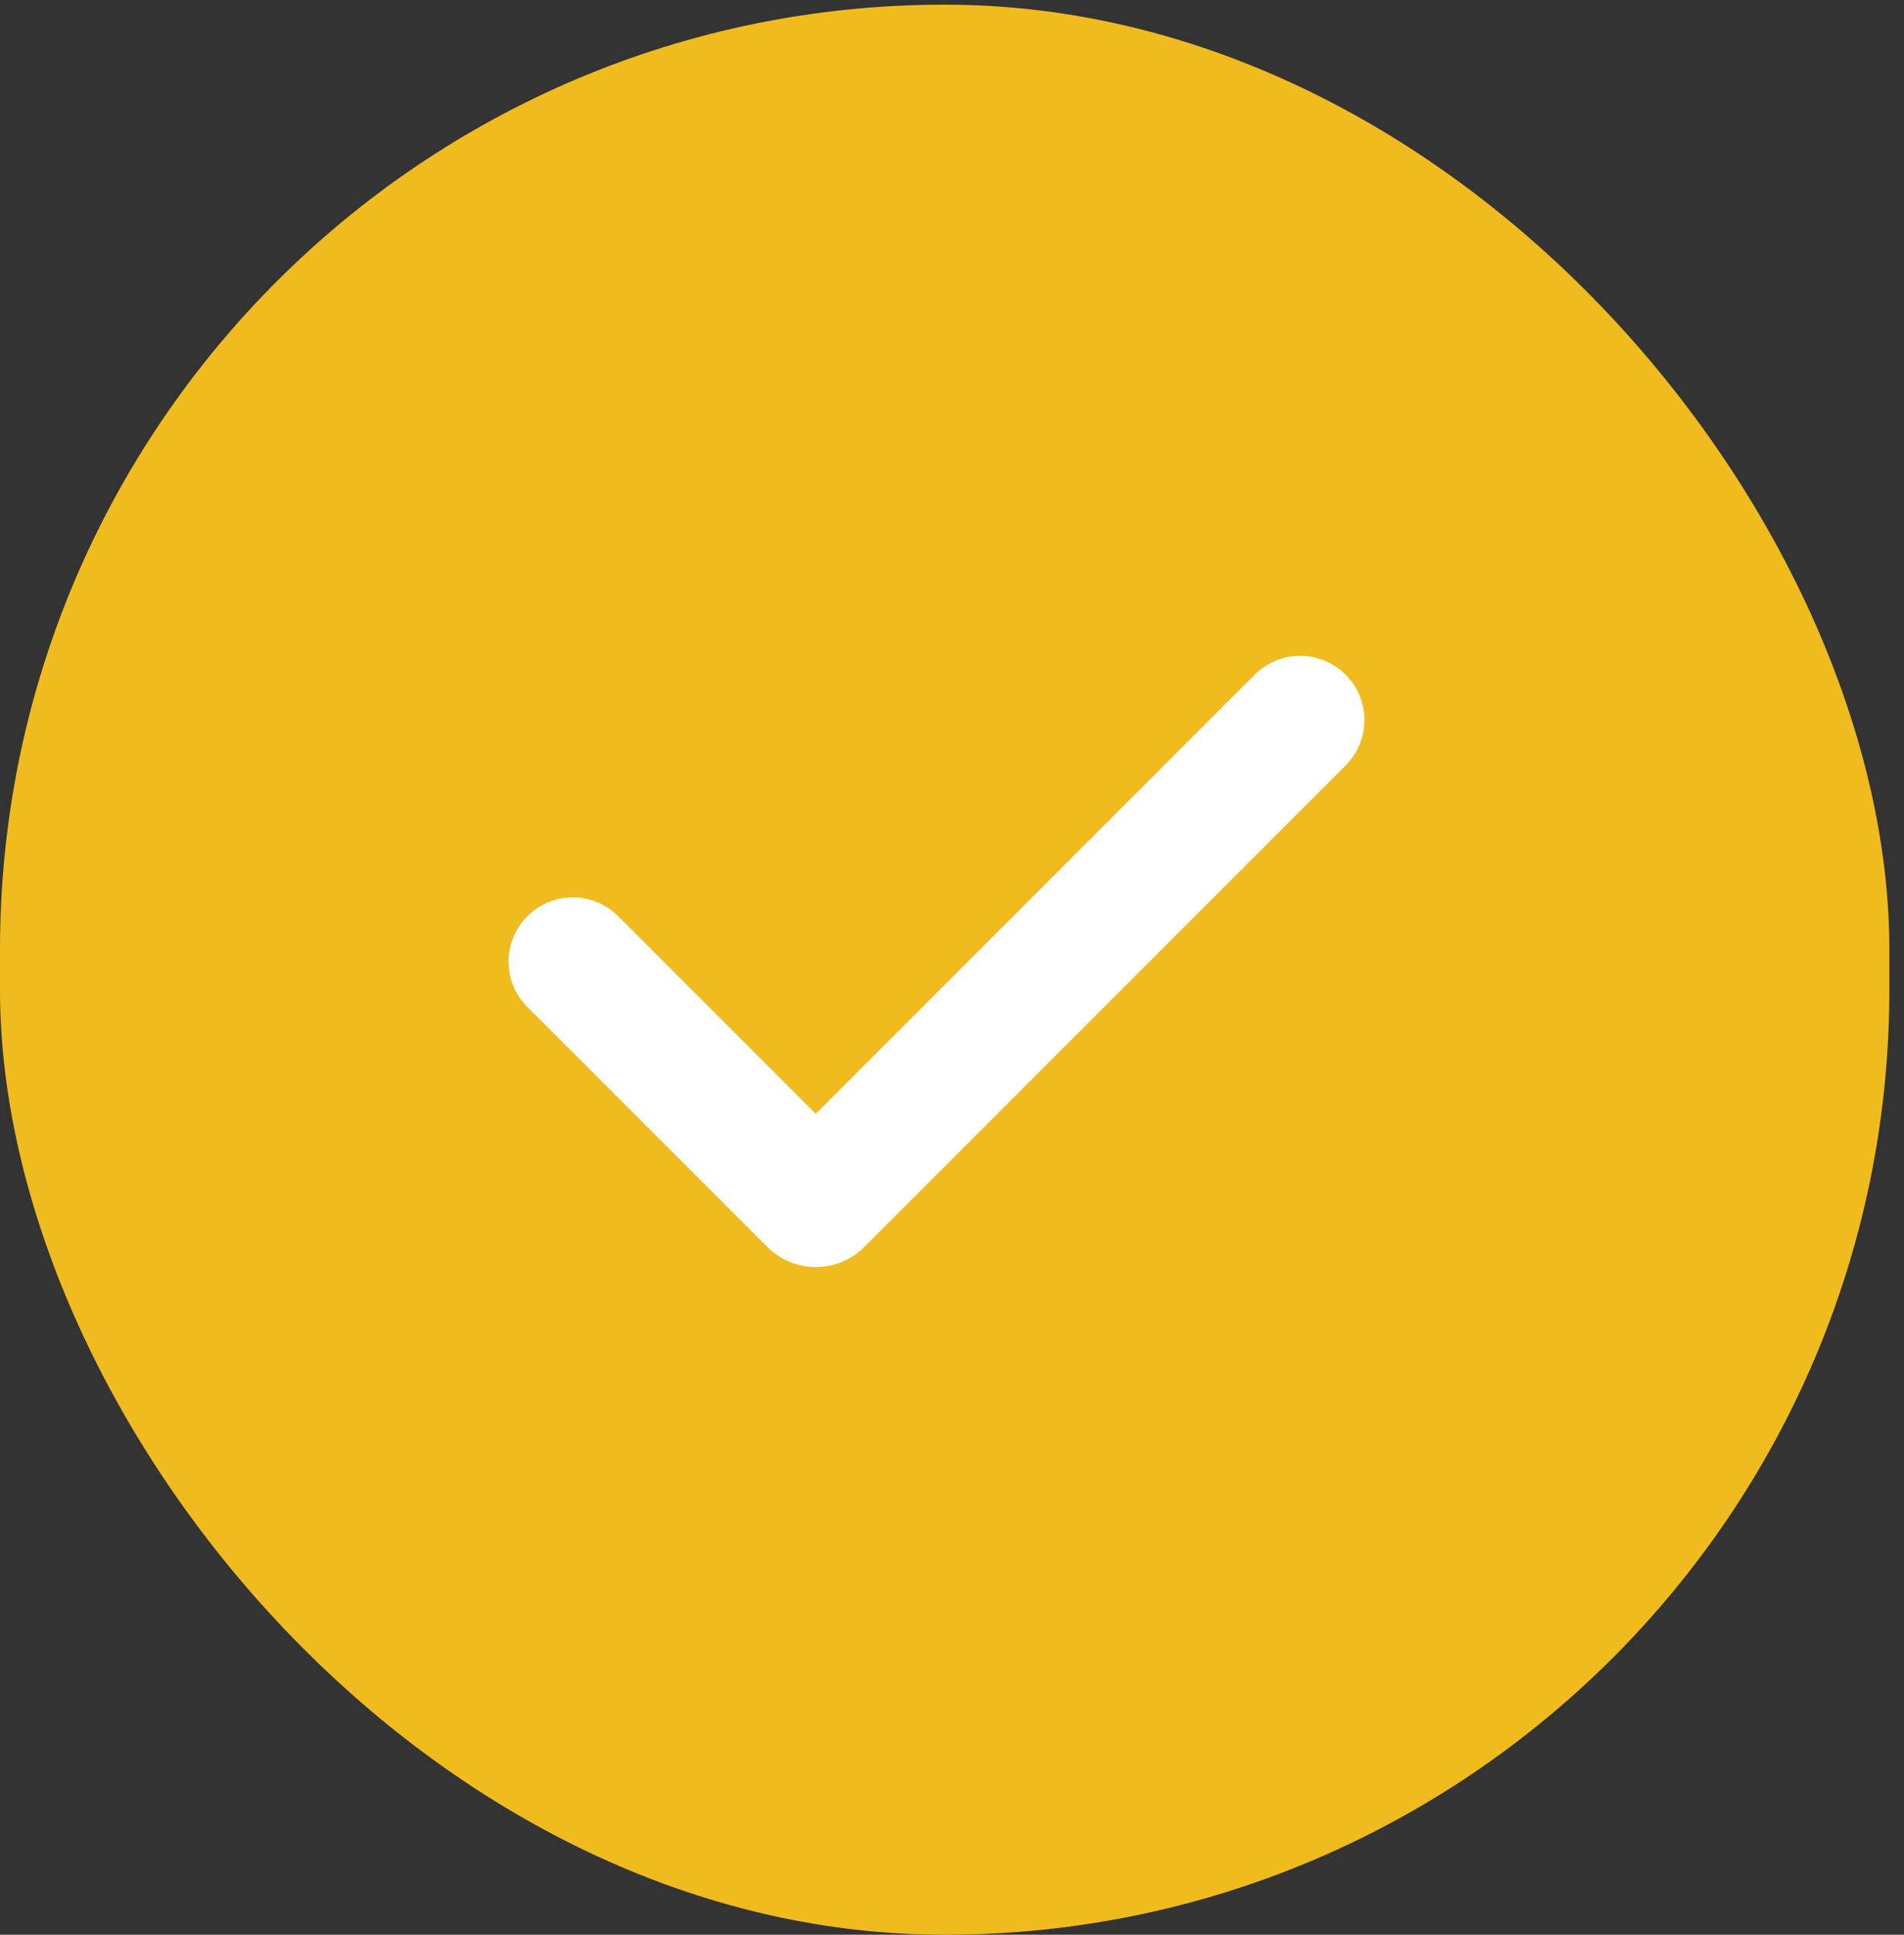 <svg width="63" height="64" viewBox="0 0 63 64" fill="none" xmlns="http://www.w3.org/2000/svg">
<rect x="0" y="0" width="63" height="64" fill="#333333" stroke="none"/>
<rect y="0.154" width="62.516" height="63.846" rx="31.258" fill="#F0BB1F"/>
<path fill-rule="evenodd" clip-rule="evenodd" d="M44.523 22.317C44.922 22.716 45.146 23.256 45.146 23.82C45.146 24.383 44.922 24.924 44.523 25.322L28.596 41.25C28.385 41.46 28.136 41.627 27.86 41.741C27.585 41.855 27.291 41.914 26.993 41.914C26.695 41.914 26.401 41.855 26.125 41.741C25.85 41.627 25.601 41.46 25.39 41.25L17.477 33.338C17.273 33.142 17.112 32.907 17 32.648C16.889 32.389 16.83 32.11 16.828 31.828C16.825 31.546 16.879 31.266 16.986 31.005C17.093 30.743 17.251 30.506 17.45 30.307C17.65 30.107 17.887 29.949 18.148 29.843C18.409 29.736 18.689 29.682 18.971 29.684C19.253 29.687 19.532 29.745 19.791 29.857C20.051 29.968 20.285 30.13 20.481 30.333L26.992 36.844L41.517 22.317C41.715 22.12 41.949 21.963 42.207 21.857C42.465 21.75 42.741 21.695 43.02 21.695C43.3 21.695 43.576 21.75 43.834 21.857C44.092 21.963 44.326 22.12 44.523 22.317Z" fill="white"/>
</svg>
